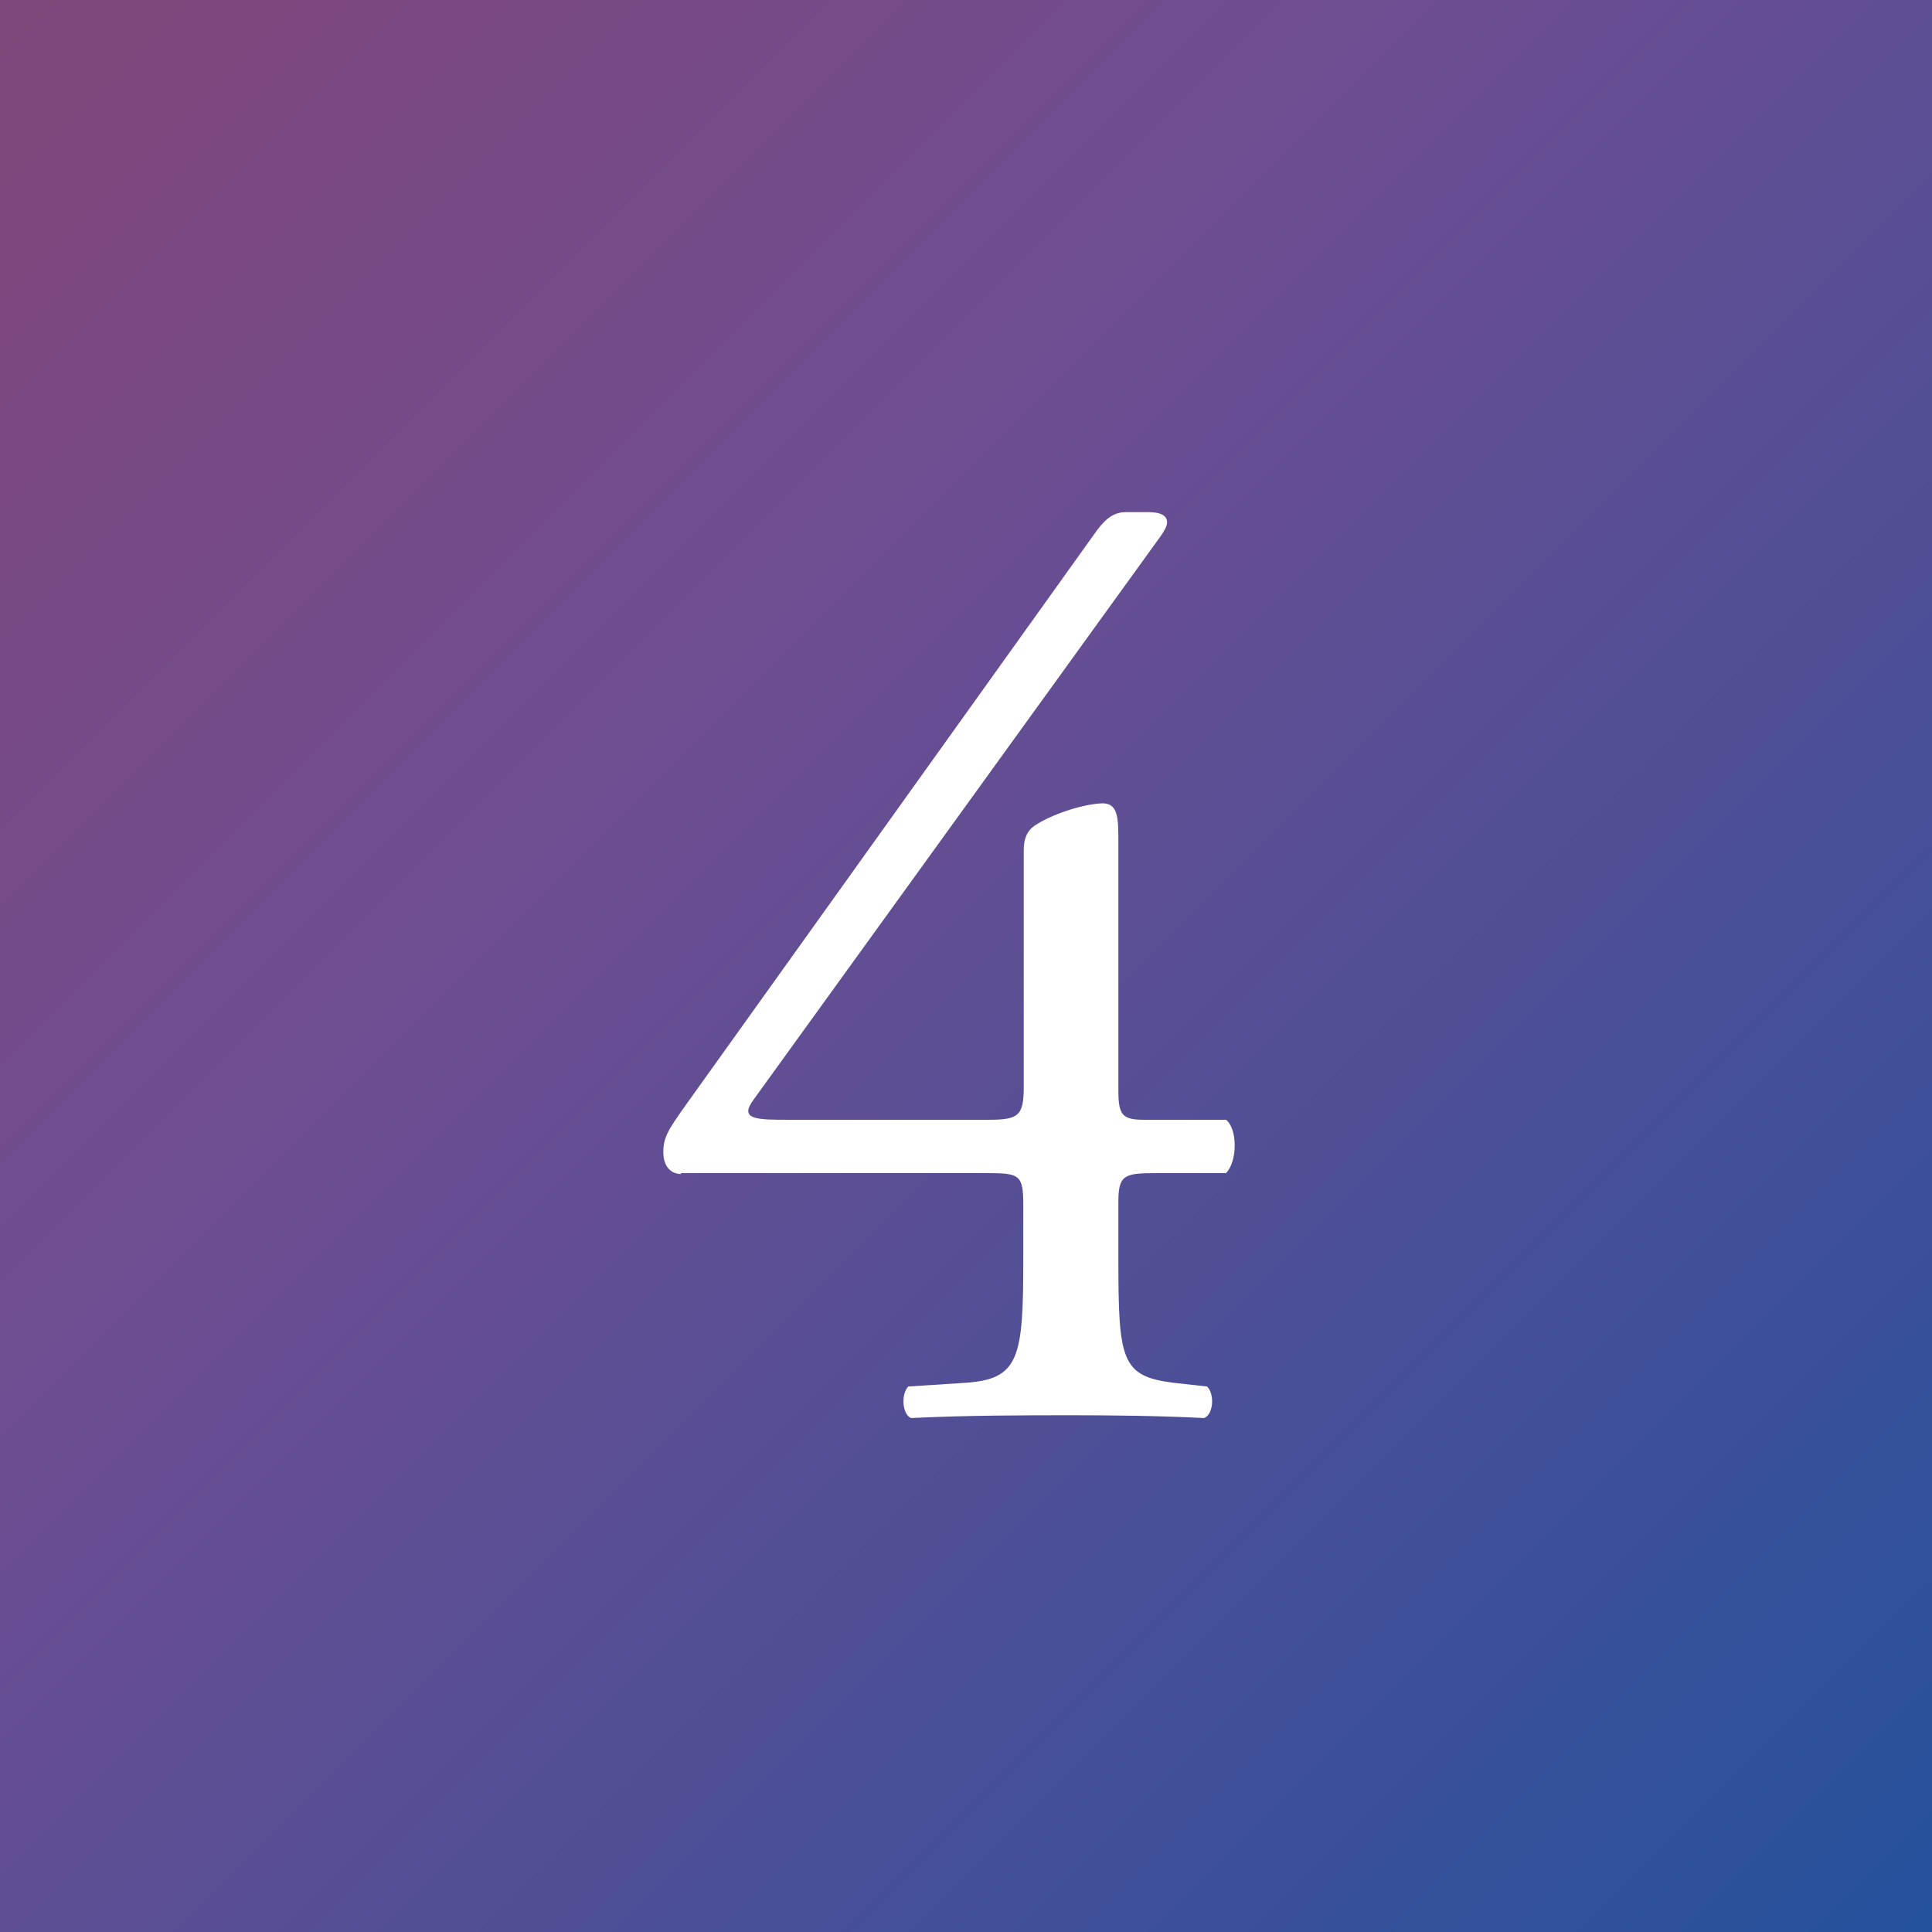 <?xml version="1.0" encoding="UTF-8"?>
<svg id="_レイヤー_2" data-name="レイヤー 2" xmlns="http://www.w3.org/2000/svg" xmlns:xlink="http://www.w3.org/1999/xlink" viewBox="0 0 41.65 41.65">
  <rect x="0" y="0" width="41.65" height="41.65" fill="#808080" stroke="none"/>
  <defs>
    <style>
      .cls-1 {
        fill: url(#_新規グラデーションスウォッチ_3);
      }

      .cls-2 {
        fill: #fff;
      }
    </style>
    <linearGradient id="_新規グラデーションスウォッチ_3" data-name="新規グラデーションスウォッチ 3" x1="-12.77" y1="-12.77" x2="54.16" y2="54.16" gradientUnits="userSpaceOnUse">
      <stop offset="0" stop-color="#8f4265"/>
      <stop offset=".42" stop-color="#6e4d92"/>
      <stop offset=".77" stop-color="#2d519b"/>
      <stop offset="1" stop-color="#0054a3"/>
    </linearGradient>
  </defs>
  <g id="_レイヤー_1-2" data-name="レイヤー 1">
    <rect class="cls-1" width="41.65" height="41.65"/>
    <path class="cls-2" d="M14.69,25.31c-.25,0-.39-.19-.39-.47,0-.33.11-.49.5-1.04l8.85-12.37c.19-.25.36-.39.63-.39h.47c.28,0,.41.08.41.22,0,.08-.06.19-.14.3l-8.77,12.14c-.33.44.06.44.77.44h4.28c.66,0,.77-.08.77-.72v-5.08c0-.19.03-.41.25-.55.33-.22.96-.44,1.4-.47.39-.03.39.3.39.86v5.33c0,.52.08.63.55.63h1.77c.25.19.25.9,0,1.15h-1.49c-.69,0-.83.03-.83.61v1.24c0,2.18.06,2.53,1.19,2.67l.72.08c.17.16.14.6-.06.68-.99-.05-2.01-.06-2.87-.06-.99,0-2.23,0-3.45.06-.19-.08-.22-.51-.06-.68l1.24-.08c1.16-.08,1.24-.55,1.24-2.67v-1.16c0-.66-.08-.69-.8-.69h-6.59Z"/>
  </g>
</svg>